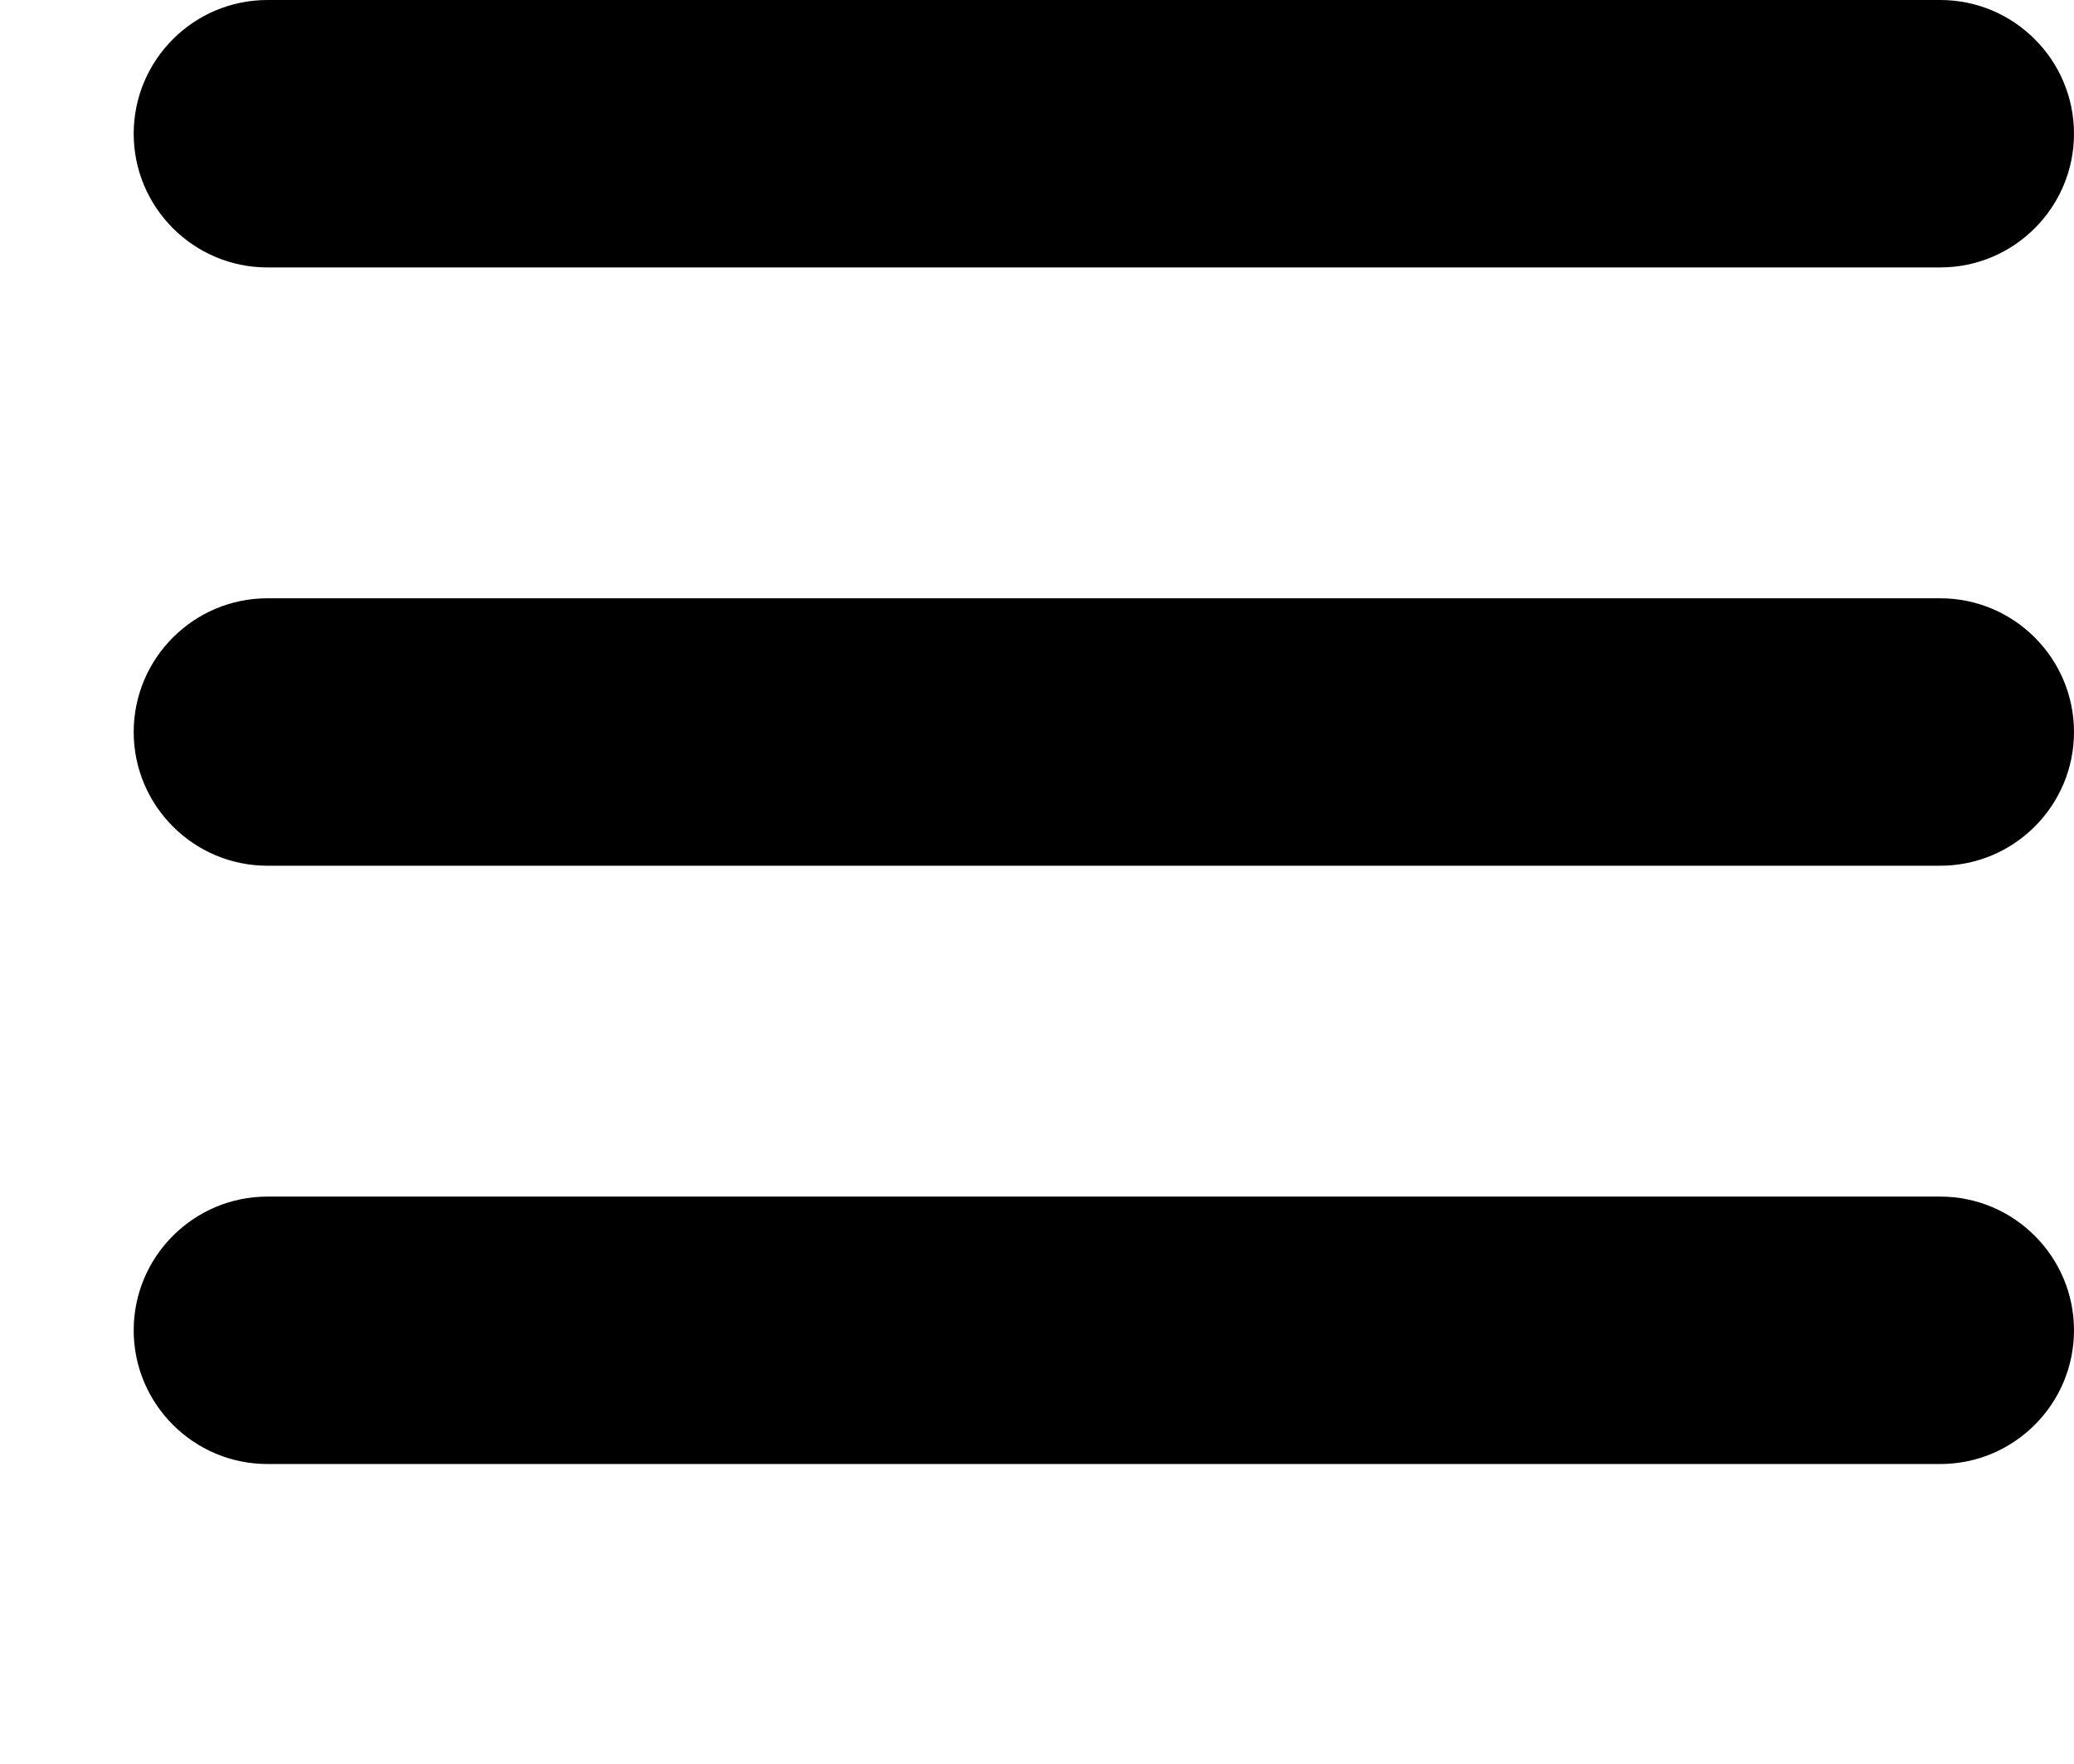 <?xml version="1.0" encoding="UTF-8"?> <!-- Generator: Adobe Illustrator 21.1.0, SVG Export Plug-In . SVG Version: 6.00 Build 0) --> <svg xmlns="http://www.w3.org/2000/svg" xmlns:xlink="http://www.w3.org/1999/xlink" id="Capa_1" x="0px" y="0px" viewBox="0 0 121 102.9" style="enable-background:new 0 0 121 102.9;" xml:space="preserve"> <g> <path d="M113.2,0H15.6c-4.3,0-7.8,3.5-7.8,7.8s3.5,7.8,7.8,7.8h97.6c4.3,0,7.8-3.5,7.8-7.8S117.5,0,113.2,0z"></path> <path d="M113.2,34.9H15.6c-4.3,0-7.8,3.5-7.8,7.8s3.5,7.8,7.8,7.8h97.6c4.3,0,7.8-3.5,7.8-7.8S117.5,34.9,113.2,34.9z"></path> <path d="M113.2,69.8H15.6c-4.3,0-7.8,3.5-7.8,7.8s3.5,7.8,7.8,7.8h97.6c4.3,0,7.8-3.5,7.8-7.8S117.5,69.8,113.2,69.8z"></path> </g> </svg> 